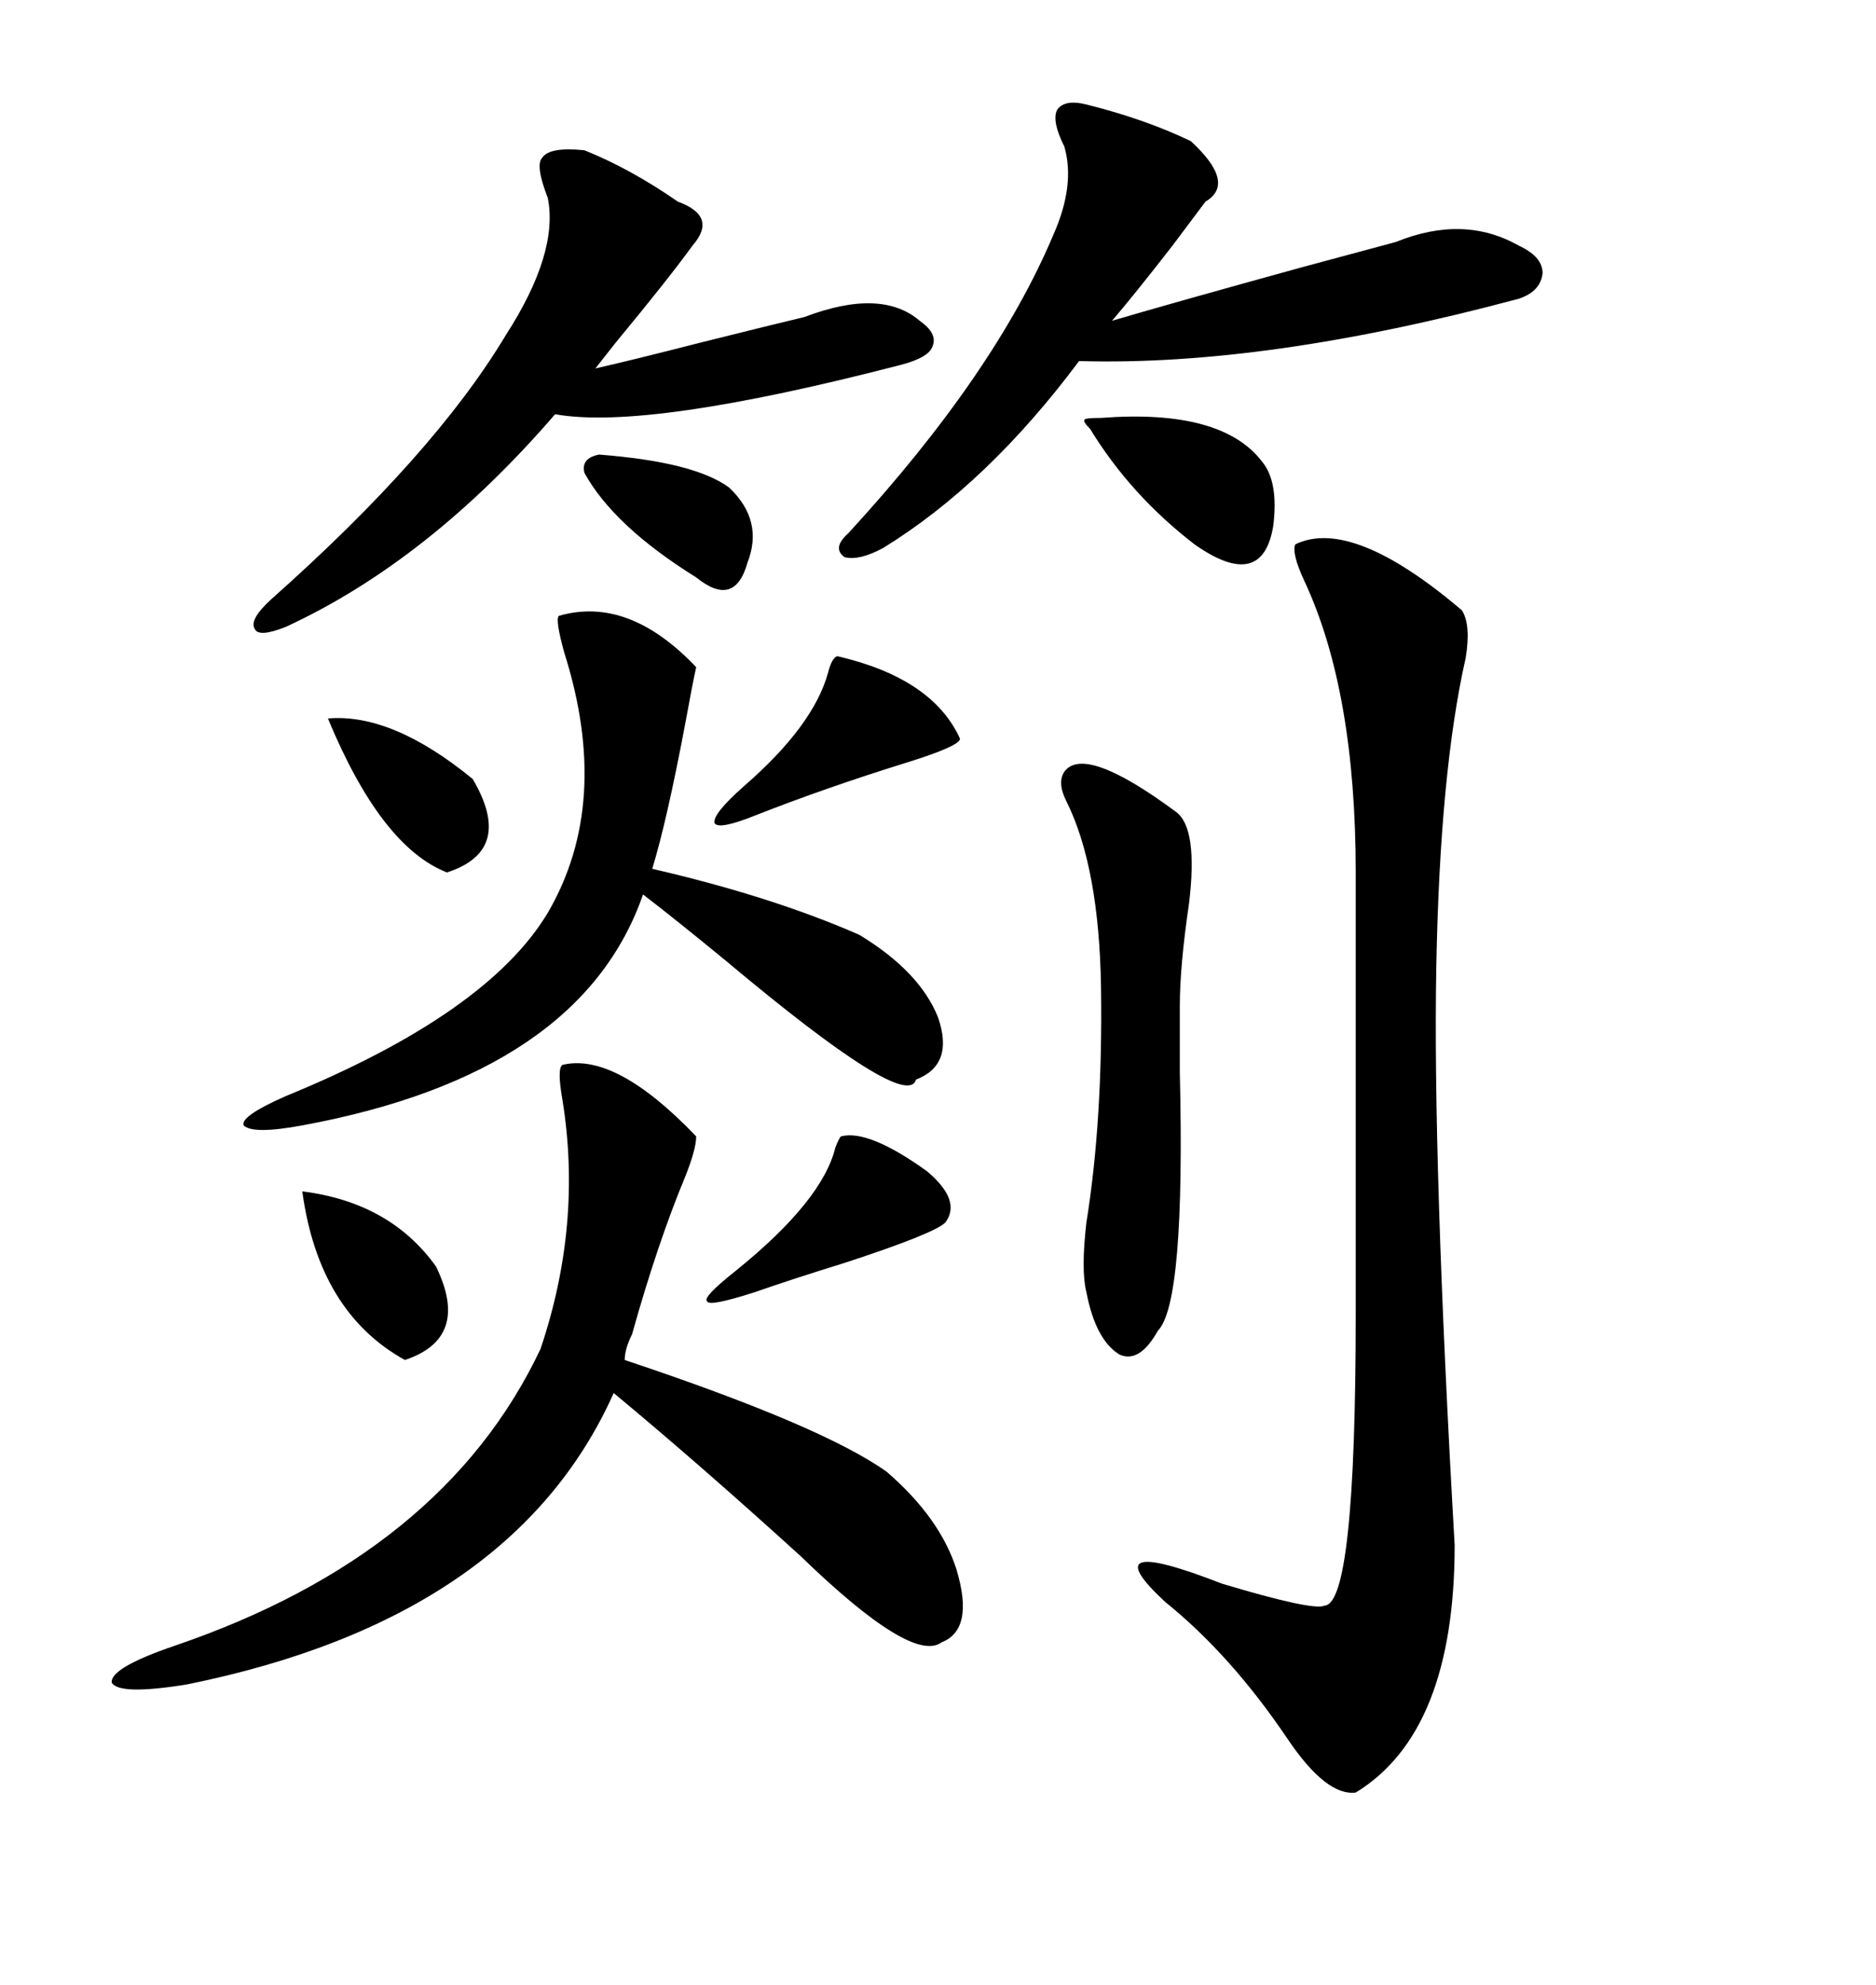 <svg xmlns="http://www.w3.org/2000/svg" xmlns:xlink="http://www.w3.org/1999/xlink" width="300" height="317.285"><path d="M207.13 87.01L207.13 87.01Q216.21 82.62 233.79 97.56L233.79 97.56Q235.25 99.90 234.38 105.18L234.38 105.18Q230.27 123.34 229.69 154.39L229.69 154.39Q229.10 185.45 232.62 246.97L232.62 246.97Q232.62 276.86 216.80 286.52L216.80 286.52Q212.11 287.11 205.96 278.03L205.96 278.03Q196.88 264.55 186.33 256.05L186.33 256.05Q174.32 244.92 195.41 253.13L195.41 253.13Q210.06 257.52 211.82 256.64L211.82 256.64Q216.80 256.35 216.80 210.06L216.80 210.06L216.80 139.45Q216.80 110.45 208.59 92.87L208.59 92.87Q206.54 88.48 207.13 87.01ZM89.94 170.21L89.94 170.21Q98.44 168.16 111.33 181.64L111.33 181.64Q111.33 183.69 109.57 188.09L109.57 188.09Q105.18 198.63 101.07 213.28L101.07 213.28Q99.90 215.63 99.90 217.38L99.90 217.38Q131.54 227.93 141.80 235.25L141.80 235.25Q150.29 242.58 152.93 250.78L152.93 250.78Q155.86 260.45 150.59 262.50L150.59 262.50Q145.90 266.02 128.03 248.73L128.03 248.73Q111.91 234.08 98.14 222.66L98.14 222.66Q82.03 258.69 29.88 269.24L29.88 269.24Q19.04 271.00 17.87 268.95L17.87 268.95Q17.58 266.60 27.83 263.09L27.83 263.09Q70.90 248.44 86.43 215.63L86.43 215.63Q93.16 195.70 89.94 175.78L89.94 175.78Q89.06 170.80 89.94 170.21ZM89.36 98.44L89.36 98.44Q100.49 95.21 111.33 106.64L111.33 106.64Q110.74 109.28 109.57 115.72L109.57 115.72Q106.64 131.25 104.30 138.87L104.30 138.87Q123.34 143.26 137.40 149.41L137.40 149.41Q147.07 155.27 150 162.60L150 162.60Q152.64 170.21 146.48 172.56L146.48 172.56Q145.02 177.83 116.02 153.52L116.02 153.52Q107.81 146.78 102.83 142.97L102.83 142.97Q92.87 171.68 48.34 179.88L48.34 179.88Q40.43 181.35 38.96 179.88L38.96 179.88Q38.38 178.42 45.70 175.20L45.70 175.20Q77.93 162.01 87.60 145.90L87.60 145.90Q97.85 128.32 90.23 104.30L90.23 104.30Q88.77 99.02 89.36 98.44ZM173.73 16.70L173.73 16.70Q183.11 19.04 190.43 22.56L190.43 22.56Q197.75 29.30 192.77 32.23L192.77 32.23Q191.02 34.57 187.50 39.26L187.50 39.26Q181.35 47.17 177.83 51.27L177.83 51.27Q187.79 48.34 208.01 42.77L208.01 42.77Q218.85 39.84 223.24 38.67L223.24 38.67Q234.08 34.28 242.87 39.26L242.87 39.26Q246.68 41.02 246.68 43.65L246.68 43.65Q246.39 46.58 242.87 47.75L242.87 47.75Q202.44 58.59 172.56 57.71L172.56 57.71Q157.91 77.34 141.21 87.60L141.21 87.60Q137.40 89.65 135.06 89.06L135.06 89.06Q133.01 87.60 135.64 85.25L135.64 85.25Q159.08 59.77 168.46 37.50L168.46 37.50Q171.97 29.59 170.21 23.44L170.21 23.44Q168.16 19.34 169.04 17.58L169.04 17.58Q170.21 15.82 173.73 16.70ZM93.46 24.02L93.46 24.02Q100.78 26.95 108.40 32.23L108.40 32.23Q114.84 34.57 110.74 39.26L110.74 39.26Q106.93 44.53 98.44 54.79L98.44 54.79Q96.39 57.42 95.21 58.89L95.21 58.89Q100.49 57.71 111.91 54.79L111.91 54.79Q123.63 51.86 128.61 50.68L128.61 50.68Q140.92 46.00 147.07 51.27L147.07 51.27Q150 53.32 149.12 55.37L149.12 55.37Q148.54 57.13 144.14 58.30L144.14 58.30Q103.42 68.85 88.77 66.21L88.77 66.21Q68.55 89.65 45.70 100.20L45.70 100.20Q41.31 101.95 40.72 100.49L40.72 100.49Q39.84 99.02 43.36 95.80L43.36 95.80Q69.43 72.66 80.86 53.61L80.86 53.61Q89.36 40.43 87.60 31.64L87.60 31.64Q85.55 26.37 86.72 25.20L86.72 25.20Q87.89 23.44 93.46 24.02ZM170.21 123.34L170.21 123.34Q173.44 118.95 188.09 129.79L188.09 129.79Q191.60 132.42 190.14 144.43L190.14 144.43Q188.67 154.39 188.67 160.84L188.67 160.84Q188.67 164.65 188.67 171.39L188.67 171.39Q189.55 208.30 185.16 212.70L185.16 212.70Q182.23 217.97 179.00 216.50L179.00 216.50Q175.20 214.16 173.73 206.54L173.73 206.54Q172.85 203.03 173.73 195.41L173.73 195.41Q176.37 179.00 176.07 157.91L176.07 157.91Q175.78 138.57 170.51 128.03L170.51 128.03Q169.04 125.10 170.21 123.34ZM133.89 104.88L133.89 104.88Q149.12 108.40 153.52 118.07L153.52 118.07Q153.52 119.24 145.02 121.88L145.02 121.88Q131.84 125.98 120.70 130.37L120.70 130.37Q114.84 132.71 114.26 131.54L114.26 131.54Q113.96 130.08 118.95 125.68L118.95 125.68Q130.08 116.02 132.42 107.52L132.42 107.52Q133.01 105.18 133.89 104.88ZM174.32 68.55L174.32 68.55Q173.14 67.38 173.44 67.09L173.44 67.09Q173.44 66.80 176.07 66.80L176.07 66.80Q195.41 65.33 201.86 73.83L201.86 73.83Q204.49 77.05 203.61 84.08L203.61 84.08Q201.86 94.63 191.02 87.01L191.02 87.01Q180.76 79.10 174.32 68.55ZM134.47 181.64L134.47 181.64Q138.87 180.47 148.24 187.21L148.24 187.21Q153.81 191.89 151.17 195.41L151.17 195.41Q149.41 197.17 135.06 201.86L135.06 201.86Q126.56 204.49 120.70 206.54L120.70 206.54Q113.38 208.89 113.09 208.01L113.09 208.01Q112.21 207.42 117.77 203.03L117.77 203.03Q131.54 191.89 133.59 183.40L133.59 183.40Q134.18 181.93 134.47 181.64ZM48.34 190.43L48.34 190.43Q62.40 192.19 69.73 202.44L69.73 202.44Q75.29 213.87 64.75 217.38L64.75 217.38Q50.98 209.77 48.34 190.43ZM52.44 114.84L52.44 114.84Q62.70 113.96 75.59 124.51L75.59 124.51Q82.32 135.94 71.48 139.45L71.48 139.45Q60.94 135.35 52.44 114.84ZM95.80 72.66L95.80 72.66Q111.04 73.83 116.60 77.93L116.60 77.93Q122.17 83.20 119.53 89.94L119.53 89.94Q117.48 97.27 111.33 92.29L111.33 92.29Q98.14 84.08 93.46 75.59L93.46 75.59Q92.87 73.24 95.80 72.66Z"/></svg>
